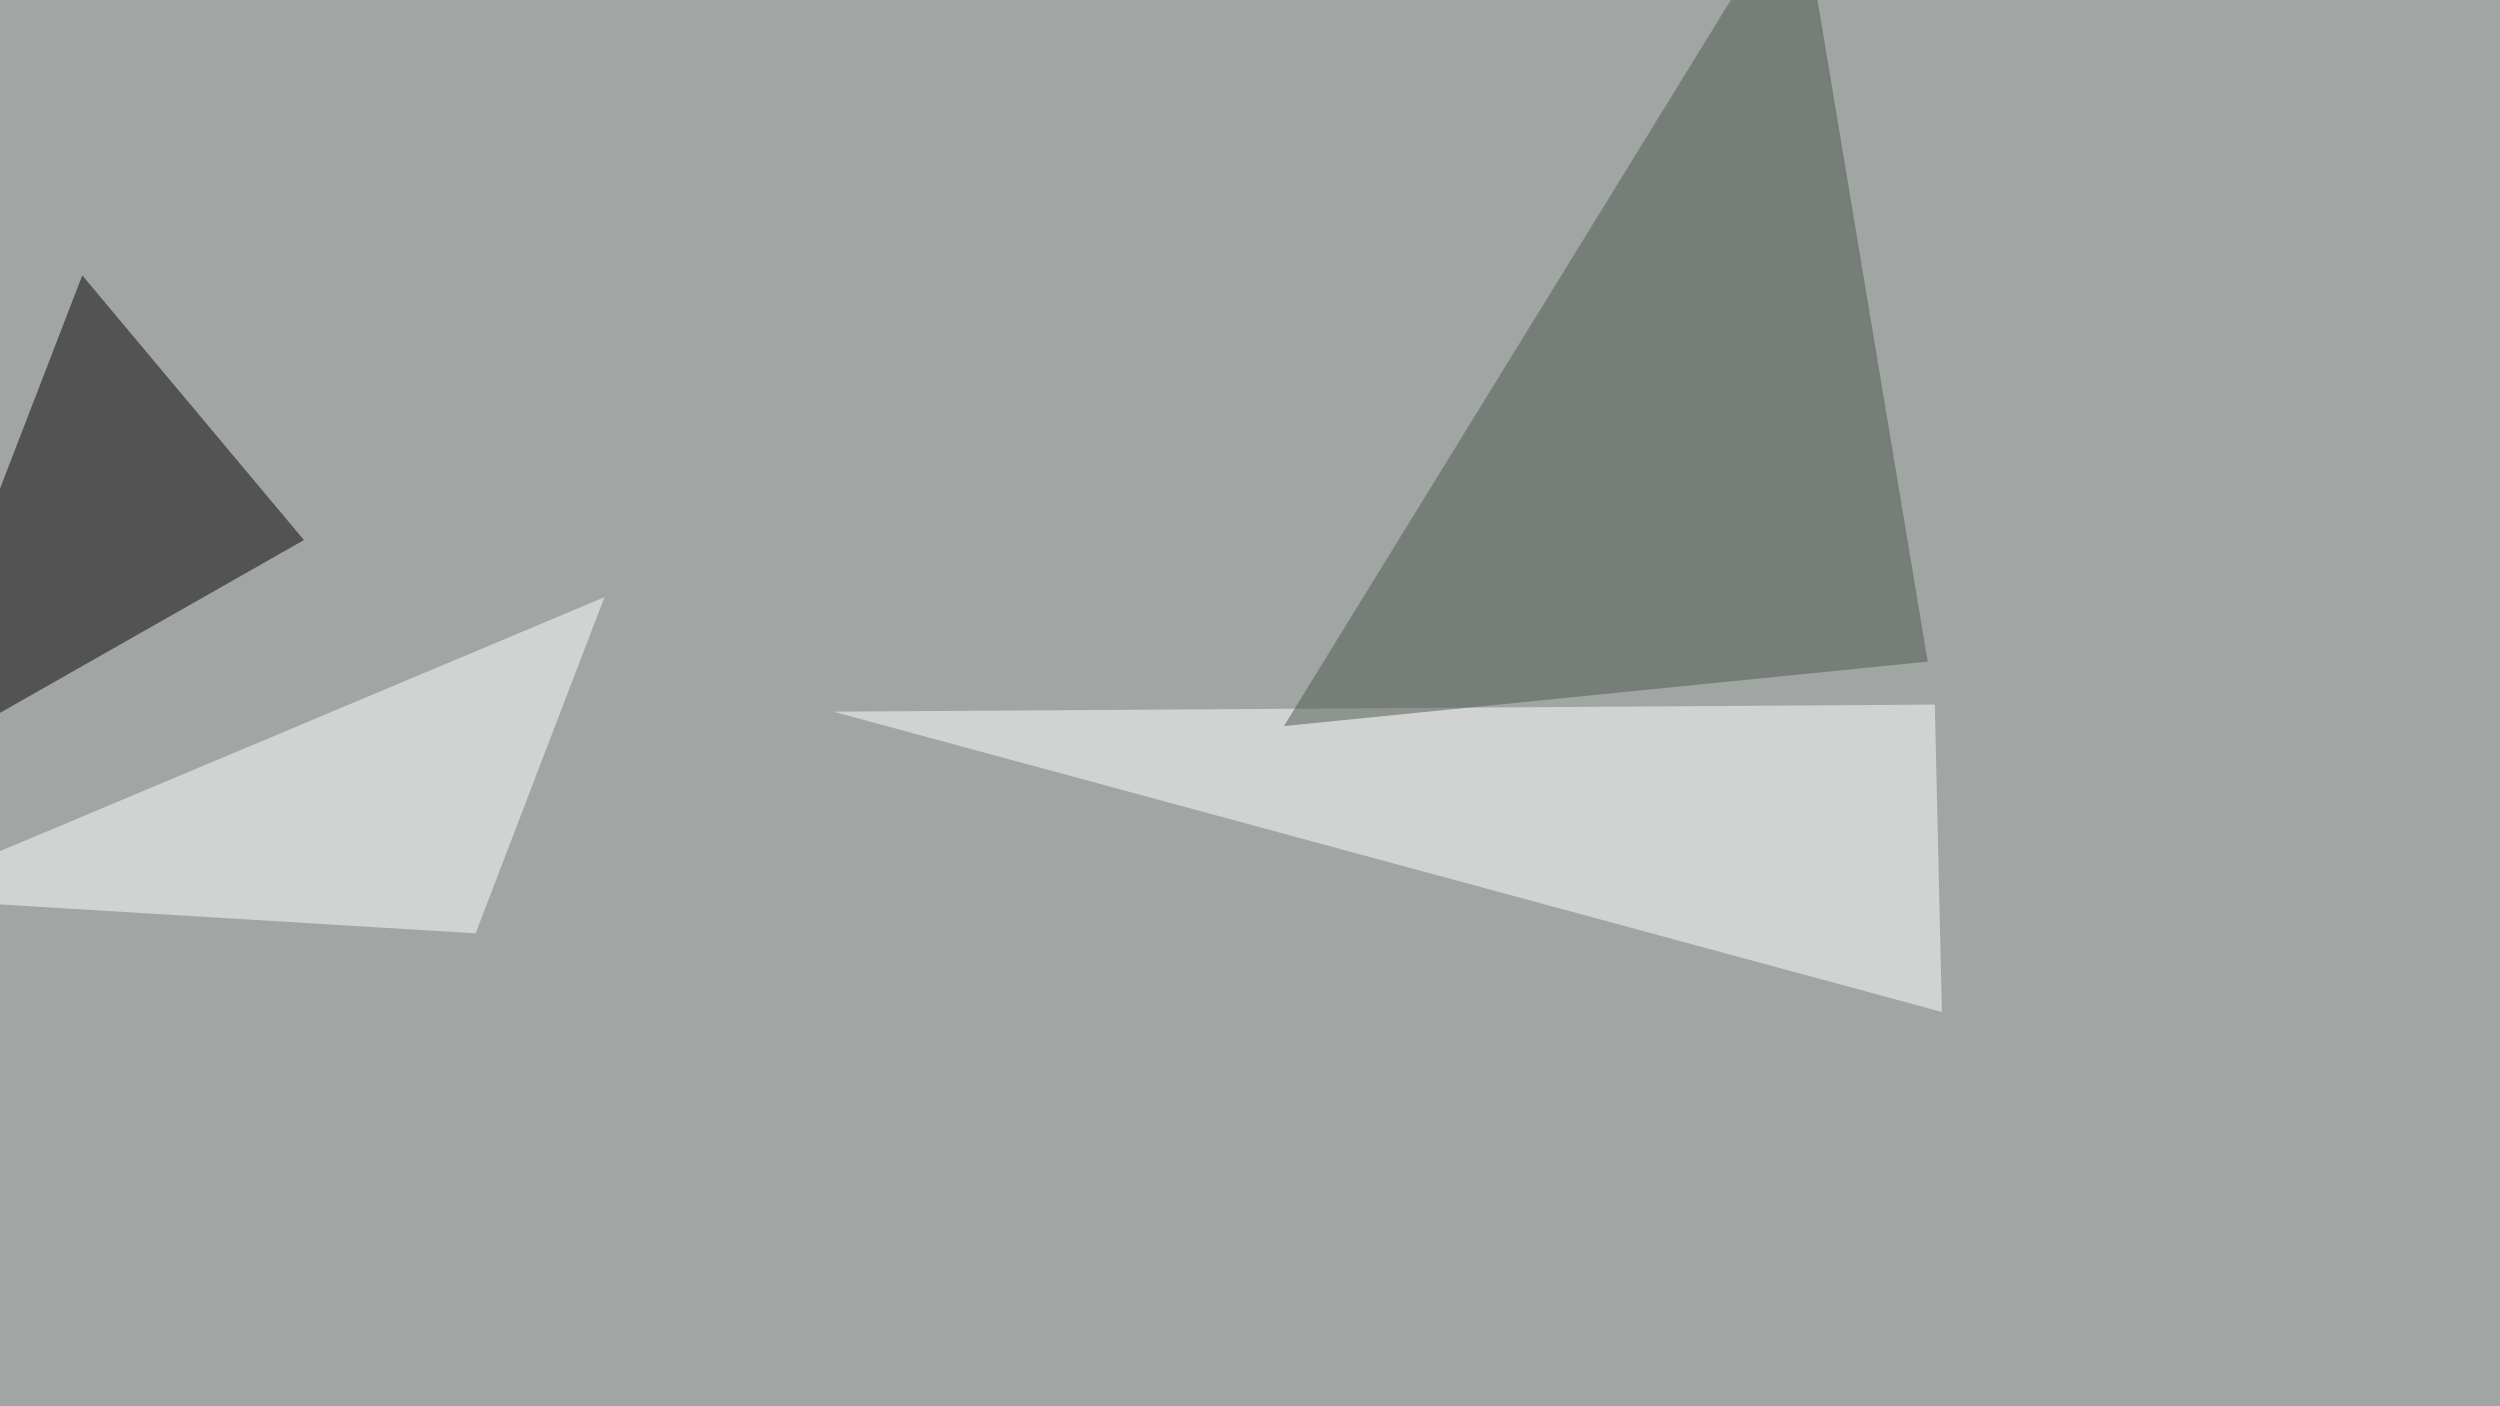<svg xmlns="http://www.w3.org/2000/svg" width="1024" height="576" ><filter id="a"><feGaussianBlur stdDeviation="55"/></filter><rect width="100%" height="100%" fill="#a1a6a5"/><g filter="url(#a)"><g fill-opacity=".5"><path fill="#040001" d="M124.5 221.2L33.7 112.8l-79.1 205z"/><path fill="#fff" d="M792.5 288.6l-451.2 2.9 454.1 123zm-837.9 79.1l240.2 14.6 52.8-137.7z"/><path fill="#4c564d" d="M789.6 271l-263.7 26.4 211-342.8z"/></g></g></svg>